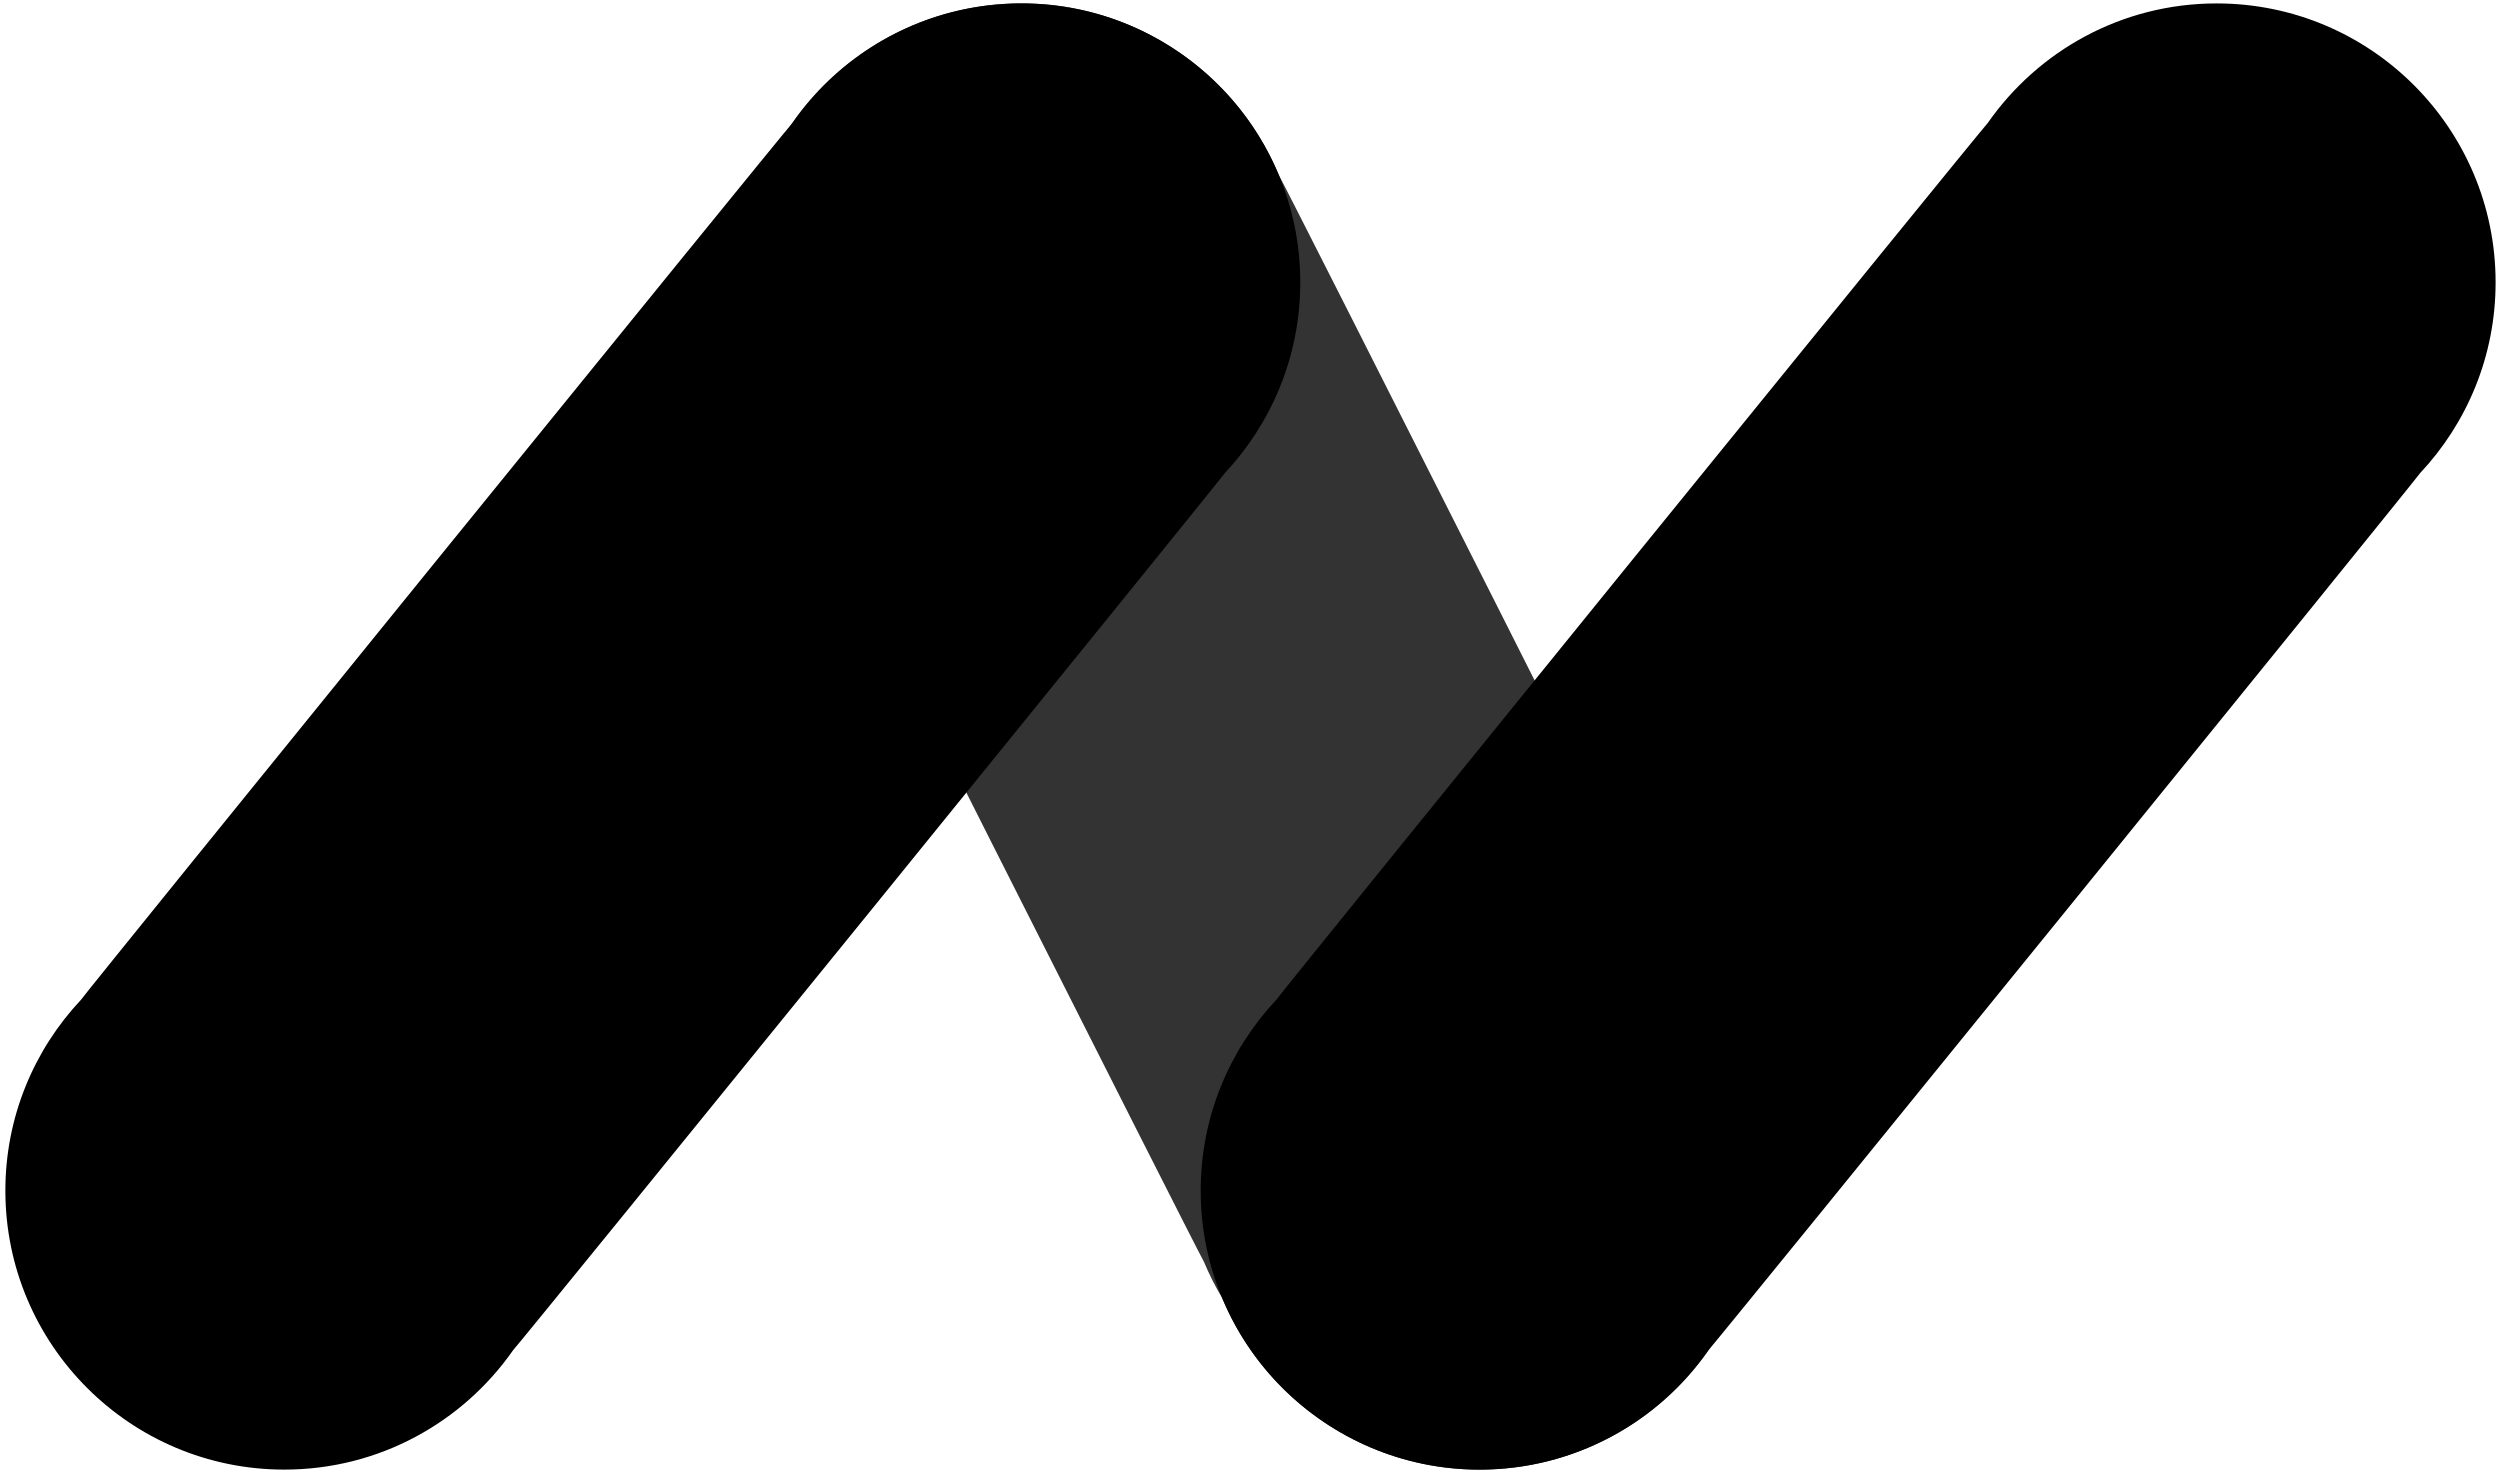 <?xml version="1.0" encoding="UTF-8"?>
<svg xmlns="http://www.w3.org/2000/svg" width="257" height="152" viewBox="0 0 257 152" fill="none">
  <path d="M176.688 107.616C176.153 106.331 132.174 19.183 131.454 17.982C129.143 12.433 125.077 7.562 119.492 4.288C105.828 -3.72 88.259 0.864 80.251 14.528C74.758 23.9 75.191 35.109 80.413 43.81C80.948 45.095 123.042 128.508 123.763 129.709C124.298 130.994 124.927 132.243 125.648 133.444C127.959 138.993 132.025 143.864 137.61 147.138C151.274 155.147 168.843 150.562 176.851 136.898C182.344 127.526 181.91 116.317 176.688 107.616Z" fill="#333333"></path>
  <path d="M125.901 48.643C130.714 43.514 133.668 36.618 133.668 29.029C133.668 13.191 120.829 0.352 104.991 0.352C95.251 0.352 86.651 5.212 81.468 12.634C80.522 13.642 9.113 101.647 8.319 102.784C3.506 107.913 0.552 114.809 0.552 122.398C0.552 138.236 13.391 151.075 29.229 151.075C38.969 151.075 47.569 146.215 52.752 138.793C53.698 137.784 125.107 49.779 125.901 48.643Z" fill="black"></path>
  <path d="M248.781 48.643C253.594 43.514 256.548 36.618 256.548 29.029C256.548 13.191 243.709 0.352 227.871 0.352C218.131 0.352 209.532 5.212 204.348 12.634C203.402 13.642 131.993 101.647 131.199 102.784C126.386 107.913 123.432 114.809 123.432 122.398C123.432 138.236 136.271 151.075 152.109 151.075C161.849 151.075 170.449 146.215 175.632 138.793C176.578 137.784 247.987 49.779 248.781 48.643Z" fill="black"></path>
</svg>
